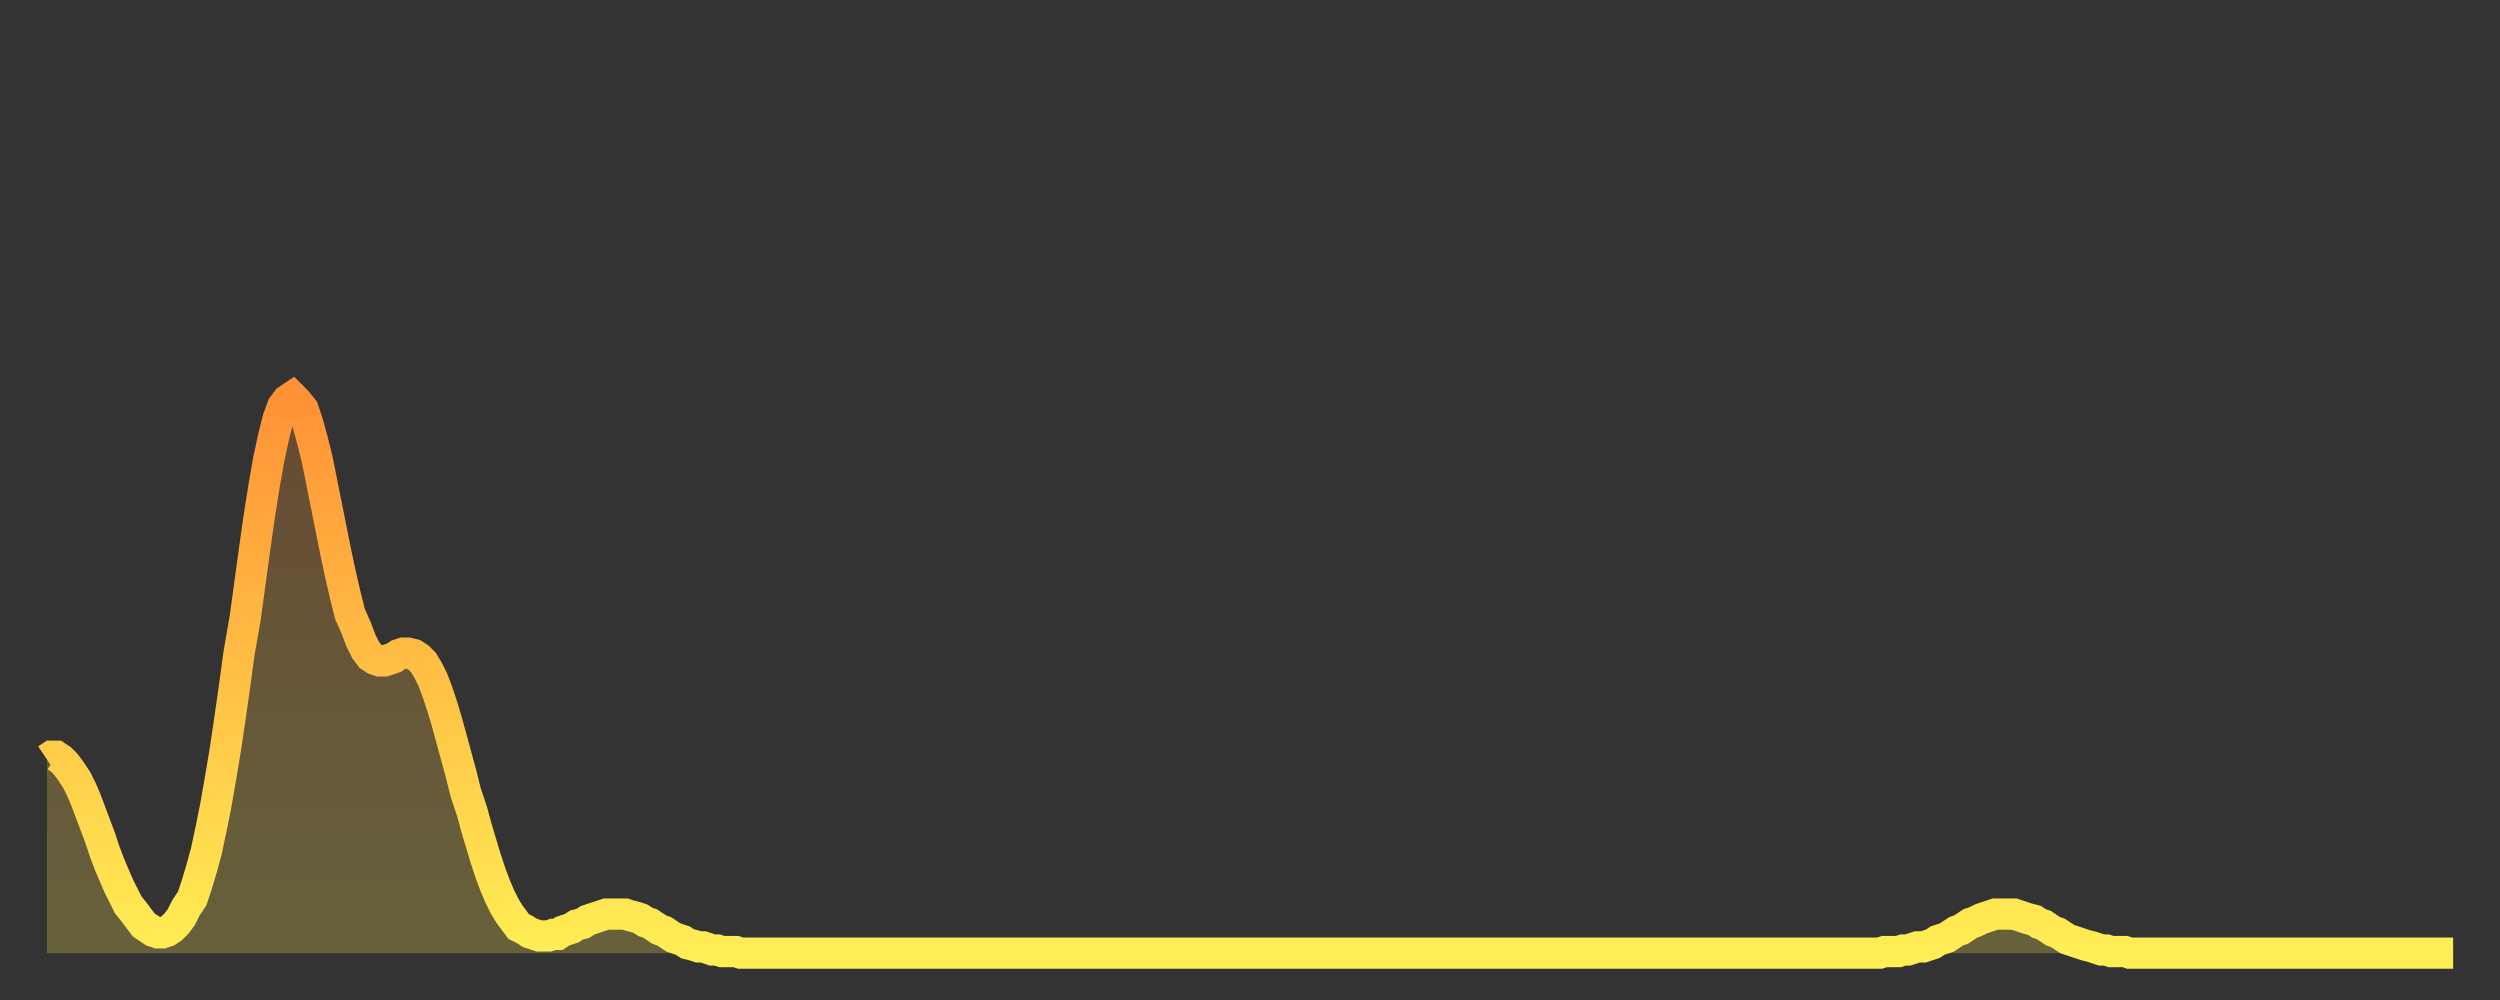 <?xml version="1.0" encoding="utf-8" ?>
<svg baseProfile="full" height="64" version="1.1" width="160" xmlns="http://www.w3.org/2000/svg" xmlns:ev="http://www.w3.org/2001/xml-events" xmlns:xlink="http://www.w3.org/1999/xlink"><rect width="100%" height="100%" fill="#333333" stroke="none"/><defs><linearGradient id="id1503734" x1="0" x2="0" y1="0" y2="1"><stop offset="0%" stop-color="#ff9236" /><stop offset="50%" stop-color="#ffc045" /><stop offset="100%" stop-color="#ffee55" /></linearGradient></defs><g transform="translate(3,3)"><g><path d="M 0.0 45.6 0.3 45.4 0.6 45.4 0.9 45.6 1.2 45.9 1.5 46.3 1.9 46.9 2.2 47.5 2.5 48.2 2.8 49.0 3.1 49.8 3.4 50.6 3.7 51.5 4.0 52.3 4.3 53.0 4.6 53.7 4.9 54.3 5.2 54.9 5.6 55.4 5.9 55.8 6.2 56.2 6.5 56.4 6.8 56.6 7.1 56.7 7.4 56.7 7.7 56.6 8.0 56.4 8.3 56.1 8.6 55.7 8.9 55.1 9.3 54.5 9.6 53.6 9.9 52.6 10.2 51.5 10.5 50.1 10.8 48.6 11.1 46.9 11.4 45.1 11.7 43.1 12.0 41.0 12.3 38.8 12.7 36.5 13.0 34.3 13.3 32.1 13.6 30.0 13.9 28.1 14.2 26.4 14.5 25.0 14.8 23.8 15.1 23.0 15.4 22.6 15.7 22.4 16.0 22.7 16.4 23.2 16.7 24.1 17.0 25.2 17.3 26.4 17.6 27.9 17.9 29.4 18.2 30.9 18.5 32.4 18.8 33.8 19.1 35.1 19.4 36.3 19.8 37.2 20.1 38.0 20.4 38.6 20.7 39.0 21.0 39.2 21.3 39.3 21.6 39.3 21.9 39.2 22.2 39.1 22.5 38.9 22.8 38.8 23.1 38.8 23.5 38.9 23.8 39.1 24.1 39.4 24.4 39.9 24.7 40.5 25.0 41.3 25.3 42.2 25.6 43.2 25.9 44.3 26.2 45.4 26.5 46.5 26.8 47.7 27.2 48.9 27.5 50.0 27.8 51.0 28.1 52.0 28.4 52.9 28.7 53.7 29.0 54.4 29.3 55.0 29.6 55.5 29.9 55.9 30.2 56.3 30.6 56.5 30.9 56.7 31.2 56.8 31.5 56.9 31.8 56.9 32.1 56.9 32.4 56.8 32.7 56.8 33.0 56.6 33.3 56.5 33.6 56.4 33.9 56.2 34.3 56.1 34.6 55.9 34.9 55.8 35.2 55.7 35.5 55.6 35.8 55.5 36.1 55.5 36.4 55.5 36.7 55.5 37.0 55.5 37.3 55.6 37.7 55.7 38.0 55.8 38.3 56.0 38.6 56.1 38.9 56.3 39.2 56.5 39.5 56.6 39.8 56.8 40.1 57.0 40.4 57.1 40.7 57.2 41.0 57.4 41.4 57.5 41.7 57.6 42.0 57.6 42.3 57.7 42.6 57.8 42.9 57.8 43.2 57.9 43.5 57.9 43.8 57.9 44.1 57.9 44.4 58.0 44.7 58.0 45.1 58.0 45.4 58.0 45.7 58.0 46.0 58.0 46.3 58.0 46.6 58.0 46.9 58.0 47.2 58.0 47.5 58.0 47.8 58.0 48.1 58.0 48.5 58.0 48.8 58.0 49.1 58.0 49.4 58.0 49.7 58.0 50.0 58.0 50.3 58.0 50.6 58.0 50.9 58.0 51.2 58.0 51.5 58.0 51.8 58.0 52.2 58.0 52.5 58.0 52.8 58.0 53.1 58.0 53.4 58.0 53.7 58.0 54.0 58.0 54.3 58.0 54.6 58.0 54.9 58.0 55.2 58.0 55.6 58.0 55.9 58.0 56.2 58.0 56.5 58.0 56.8 58.0 57.1 58.0 57.4 58.0 57.7 58.0 58.0 58.0 58.3 58.0 58.6 58.0 58.9 58.0 59.3 58.0 59.6 58.0 59.9 58.0 60.2 58.0 60.5 58.0 60.8 58.0 61.1 58.0 61.4 58.0 61.7 58.0 62.0 58.0 62.3 58.0 62.6 58.0 63.0 58.0 63.3 58.0 63.6 58.0 63.9 58.0 64.2 58.0 64.5 58.0 64.8 58.0 65.1 58.0 65.4 58.0 65.7 58.0 66.0 58.0 66.4 58.0 66.7 58.0 67.0 58.0 67.3 58.0 67.6 58.0 67.9 58.0 68.2 58.0 68.5 58.0 68.8 58.0 69.1 58.0 69.4 58.0 69.7 58.0 70.1 58.0 70.4 58.0 70.7 58.0 71.0 58.0 71.3 58.0 71.6 58.0 71.9 58.0 72.2 58.0 72.5 58.0 72.8 58.0 73.1 58.0 73.5 58.0 73.8 58.0 74.1 58.0 74.4 58.0 74.7 58.0 75.0 58.0 75.3 58.0 75.6 58.0 75.9 58.0 76.2 58.0 76.5 58.0 76.8 58.0 77.2 58.0 77.5 58.0 77.8 58.0 78.1 58.0 78.4 58.0 78.7 58.0 79.0 58.0 79.3 58.0 79.6 58.0 79.9 58.0 80.2 58.0 80.5 58.0 80.9 58.0 81.2 58.0 81.5 58.0 81.8 58.0 82.1 58.0 82.4 58.0 82.7 58.0 83.0 58.0 83.3 58.0 83.6 58.0 83.9 58.0 84.3 58.0 84.6 58.0 84.9 58.0 85.2 58.0 85.5 58.0 85.8 58.0 86.1 58.0 86.4 58.0 86.7 58.0 87.0 58.0 87.3 58.0 87.6 58.0 88.0 58.0 88.3 58.0 88.6 58.0 88.9 58.0 89.2 58.0 89.5 58.0 89.8 58.0 90.1 58.0 90.4 58.0 90.7 58.0 91.0 58.0 91.4 58.0 91.7 58.0 92.0 58.0 92.3 58.0 92.6 58.0 92.9 58.0 93.2 58.0 93.5 58.0 93.8 58.0 94.1 58.0 94.4 58.0 94.7 58.0 95.1 58.0 95.4 58.0 95.7 58.0 96.0 58.0 96.3 58.0 96.6 58.0 96.9 58.0 97.2 58.0 97.5 58.0 97.8 58.0 98.1 58.0 98.4 58.0 98.8 58.0 99.1 58.0 99.4 58.0 99.7 58.0 100.0 58.0 100.3 58.0 100.6 58.0 100.9 58.0 101.2 58.0 101.5 58.0 101.8 58.0 102.2 58.0 102.5 58.0 102.8 58.0 103.1 58.0 103.4 58.0 103.7 58.0 104.0 58.0 104.3 58.0 104.6 58.0 104.9 58.0 105.2 58.0 105.5 58.0 105.9 58.0 106.2 58.0 106.5 58.0 106.8 58.0 107.1 58.0 107.4 58.0 107.7 58.0 108.0 58.0 108.3 58.0 108.6 58.0 108.9 58.0 109.3 58.0 109.6 58.0 109.9 58.0 110.2 58.0 110.5 58.0 110.8 58.0 111.1 58.0 111.4 58.0 111.7 58.0 112.0 58.0 112.3 58.0 112.6 58.0 113.0 58.0 113.3 58.0 113.6 58.0 113.9 58.0 114.2 58.0 114.5 58.0 114.8 58.0 115.1 58.0 115.4 58.0 115.7 58.0 116.0 58.0 116.3 58.0 116.7 58.0 117.0 58.0 117.3 58.0 117.6 57.9 117.9 57.9 118.2 57.9 118.5 57.9 118.8 57.8 119.1 57.8 119.4 57.7 119.7 57.6 120.1 57.6 120.4 57.5 120.7 57.4 121.0 57.2 121.3 57.1 121.6 57.0 121.9 56.8 122.2 56.6 122.5 56.5 122.8 56.3 123.1 56.1 123.4 56.0 123.8 55.8 124.1 55.7 124.4 55.6 124.7 55.5 125.0 55.5 125.3 55.5 125.6 55.5 125.9 55.5 126.2 55.6 126.5 55.7 126.8 55.8 127.2 55.9 127.5 56.1 127.8 56.2 128.1 56.4 128.4 56.6 128.7 56.7 129.0 56.9 129.3 57.1 129.6 57.2 129.9 57.3 130.2 57.4 130.5 57.5 130.9 57.6 131.2 57.7 131.5 57.8 131.8 57.8 132.1 57.9 132.4 57.9 132.7 57.9 133.0 57.9 133.3 58.0 133.6 58.0 133.9 58.0 134.2 58.0 134.6 58.0 134.9 58.0 135.2 58.0 135.5 58.0 135.8 58.0 136.1 58.0 136.4 58.0 136.7 58.0 137.0 58.0 137.3 58.0 137.6 58.0 138.0 58.0 138.3 58.0 138.6 58.0 138.9 58.0 139.2 58.0 139.5 58.0 139.8 58.0 140.1 58.0 140.4 58.0 140.7 58.0 141.0 58.0 141.3 58.0 141.7 58.0 142.0 58.0 142.3 58.0 142.6 58.0 142.9 58.0 143.2 58.0 143.5 58.0 143.8 58.0 144.1 58.0 144.4 58.0 144.7 58.0 145.1 58.0 145.4 58.0 145.7 58.0 146.0 58.0 146.3 58.0 146.6 58.0 146.9 58.0 147.2 58.0 147.5 58.0 147.8 58.0 148.1 58.0 148.4 58.0 148.8 58.0 149.1 58.0 149.4 58.0 149.7 58.0 150.0 58.0 150.3 58.0 150.6 58.0 150.9 58.0 151.2 58.0 151.5 58.0 151.8 58.0 152.1 58.0 152.5 58.0 152.8 58.0 153.1 58.0 153.4 58.0 153.7 58.0 154.0 58.0" fill="none" id="graph-curve" opacity="1" stroke="url(#id1503734)" stroke-width="2" /><path d="M 0 58 L 0.0 45.6 0.3 45.4 0.6 45.4 0.9 45.6 1.2 45.9 1.5 46.3 1.9 46.9 2.2 47.5 2.5 48.2 2.8 49.0 3.1 49.8 3.4 50.6 3.7 51.5 4.0 52.3 4.3 53.0 4.6 53.7 4.9 54.3 5.2 54.9 5.6 55.4 5.9 55.8 6.2 56.2 6.5 56.4 6.8 56.6 7.1 56.7 7.4 56.7 7.7 56.6 8.0 56.4 8.3 56.1 8.6 55.7 8.9 55.1 9.3 54.5 9.6 53.6 9.9 52.6 10.2 51.5 10.5 50.1 10.8 48.6 11.1 46.9 11.4 45.1 11.7 43.1 12.0 41.0 12.3 38.8 12.7 36.5 13.0 34.3 13.3 32.1 13.6 30.0 13.9 28.1 14.2 26.4 14.5 25.0 14.8 23.8 15.1 23.0 15.4 22.6 15.7 22.4 16.0 22.7 16.4 23.2 16.7 24.1 17.0 25.2 17.3 26.4 17.6 27.9 17.9 29.4 18.2 30.9 18.5 32.4 18.8 33.8 19.1 35.1 19.4 36.3 19.8 37.2 20.1 38.0 20.4 38.6 20.7 39.0 21.0 39.2 21.3 39.3 21.6 39.3 21.9 39.2 22.2 39.1 22.5 38.9 22.8 38.8 23.1 38.8 23.5 38.9 23.8 39.1 24.1 39.4 24.4 39.9 24.7 40.5 25.0 41.3 25.3 42.2 25.6 43.2 25.9 44.3 26.2 45.4 26.5 46.5 26.8 47.7 27.2 48.9 27.5 50.0 27.8 51.0 28.1 52.0 28.4 52.9 28.7 53.7 29.0 54.4 29.3 55.0 29.6 55.5 29.9 55.9 30.2 56.3 30.6 56.5 30.9 56.7 31.2 56.8 31.5 56.9 31.8 56.9 32.1 56.9 32.4 56.8 32.7 56.8 33.0 56.6 33.3 56.5 33.6 56.4 33.9 56.2 34.3 56.1 34.6 55.9 34.9 55.8 35.2 55.7 35.5 55.6 35.8 55.5 36.1 55.5 36.4 55.5 36.7 55.5 37.0 55.5 37.3 55.6 37.7 55.7 38.0 55.8 38.3 56.0 38.6 56.1 38.9 56.3 39.2 56.5 39.5 56.6 39.8 56.8 40.1 57.0 40.4 57.1 40.7 57.2 41.0 57.4 41.4 57.5 41.7 57.6 42.0 57.6 42.3 57.7 42.6 57.8 42.9 57.8 43.2 57.9 43.5 57.9 43.8 57.9 44.1 57.9 44.4 58.0 44.7 58.0 45.1 58.0 45.4 58.0 45.7 58.0 46.0 58.0 46.3 58.0 46.6 58.0 46.9 58.0 47.2 58.0 47.5 58.0 47.8 58.0 48.1 58.0 48.5 58.0 48.8 58.0 49.1 58.0 49.4 58.0 49.7 58.0 50.0 58.0 50.3 58.0 50.6 58.0 50.9 58.0 51.2 58.0 51.5 58.0 51.8 58.0 52.2 58.0 52.5 58.0 52.8 58.0 53.1 58.0 53.4 58.0 53.7 58.0 54.0 58.0 54.3 58.0 54.6 58.0 54.9 58.0 55.2 58.0 55.6 58.0 55.9 58.0 56.2 58.0 56.5 58.0 56.8 58.0 57.1 58.0 57.4 58.0 57.7 58.0 58.0 58.0 58.3 58.0 58.6 58.0 58.9 58.0 59.3 58.0 59.6 58.0 59.9 58.0 60.2 58.0 60.5 58.0 60.8 58.0 61.1 58.0 61.4 58.0 61.7 58.0 62.0 58.0 62.3 58.0 62.6 58.0 63.0 58.0 63.3 58.0 63.6 58.0 63.9 58.0 64.2 58.0 64.5 58.0 64.8 58.0 65.1 58.0 65.4 58.0 65.7 58.0 66.0 58.0 66.4 58.0 66.7 58.0 67.0 58.0 67.3 58.0 67.6 58.0 67.9 58.0 68.2 58.0 68.5 58.0 68.8 58.0 69.1 58.0 69.4 58.0 69.7 58.0 70.1 58.0 70.4 58.0 70.7 58.0 71.0 58.0 71.3 58.0 71.6 58.0 71.9 58.0 72.2 58.0 72.5 58.0 72.8 58.0 73.1 58.0 73.5 58.0 73.8 58.0 74.1 58.0 74.4 58.0 74.7 58.0 75.0 58.0 75.3 58.0 75.6 58.0 75.9 58.0 76.2 58.0 76.5 58.0 76.8 58.0 77.2 58.0 77.5 58.0 77.8 58.0 78.1 58.0 78.4 58.0 78.7 58.0 79.0 58.0 79.3 58.0 79.6 58.0 79.9 58.0 80.2 58.0 80.5 58.0 80.9 58.0 81.2 58.0 81.5 58.0 81.8 58.0 82.1 58.0 82.4 58.0 82.7 58.0 83.0 58.0 83.3 58.0 83.6 58.0 83.9 58.0 84.3 58.0 84.6 58.0 84.9 58.0 85.2 58.0 85.5 58.0 85.8 58.0 86.1 58.0 86.4 58.0 86.7 58.0 87.0 58.0 87.3 58.0 87.6 58.0 88.0 58.0 88.3 58.0 88.6 58.0 88.9 58.0 89.2 58.0 89.5 58.0 89.8 58.0 90.1 58.0 90.4 58.0 90.7 58.0 91.0 58.0 91.4 58.0 91.7 58.0 92.0 58.0 92.3 58.0 92.6 58.0 92.9 58.0 93.2 58.0 93.5 58.0 93.8 58.0 94.1 58.0 94.4 58.0 94.7 58.0 95.1 58.0 95.4 58.0 95.7 58.0 96.0 58.0 96.3 58.0 96.6 58.0 96.9 58.0 97.2 58.0 97.5 58.0 97.8 58.0 98.1 58.0 98.4 58.0 98.8 58.0 99.1 58.0 99.4 58.0 99.7 58.0 100.0 58.0 100.3 58.0 100.6 58.0 100.9 58.0 101.2 58.0 101.5 58.0 101.8 58.0 102.2 58.0 102.5 58.0 102.8 58.0 103.1 58.0 103.4 58.0 103.7 58.0 104.0 58.0 104.3 58.0 104.6 58.0 104.9 58.0 105.2 58.0 105.5 58.0 105.9 58.0 106.2 58.0 106.5 58.0 106.8 58.0 107.1 58.0 107.4 58.0 107.7 58.0 108.0 58.0 108.3 58.0 108.6 58.0 108.9 58.0 109.3 58.0 109.6 58.0 109.9 58.0 110.2 58.0 110.5 58.0 110.8 58.0 111.1 58.0 111.4 58.0 111.7 58.0 112.0 58.0 112.3 58.0 112.6 58.0 113.0 58.0 113.3 58.0 113.6 58.0 113.9 58.0 114.2 58.0 114.5 58.0 114.8 58.0 115.1 58.0 115.4 58.0 115.7 58.0 116.0 58.0 116.3 58.0 116.7 58.0 117.0 58.0 117.3 58.0 117.6 57.9 117.9 57.9 118.2 57.9 118.5 57.9 118.8 57.8 119.1 57.8 119.4 57.7 119.7 57.6 120.1 57.6 120.4 57.5 120.7 57.4 121.0 57.2 121.3 57.1 121.6 57.0 121.9 56.8 122.2 56.6 122.5 56.5 122.8 56.3 123.1 56.1 123.4 56.0 123.8 55.8 124.1 55.7 124.4 55.6 124.7 55.5 125.0 55.5 125.3 55.5 125.6 55.5 125.9 55.5 126.2 55.6 126.5 55.7 126.8 55.8 127.2 55.9 127.5 56.1 127.8 56.2 128.1 56.4 128.4 56.6 128.7 56.7 129.0 56.9 129.3 57.1 129.6 57.2 129.9 57.3 130.2 57.4 130.5 57.5 130.9 57.6 131.2 57.7 131.5 57.8 131.8 57.8 132.1 57.9 132.4 57.9 132.7 57.9 133.0 57.9 133.3 58.0 133.6 58.0 133.9 58.0 134.2 58.0 134.6 58.0 134.9 58.0 135.2 58.0 135.5 58.0 135.8 58.0 136.1 58.0 136.4 58.0 136.7 58.0 137.0 58.0 137.3 58.0 137.6 58.0 138.0 58.0 138.3 58.0 138.6 58.0 138.9 58.0 139.2 58.0 139.5 58.0 139.8 58.0 140.1 58.0 140.4 58.0 140.7 58.0 141.0 58.0 141.3 58.0 141.7 58.0 142.0 58.0 142.3 58.0 142.6 58.0 142.9 58.0 143.2 58.0 143.5 58.0 143.8 58.0 144.1 58.0 144.4 58.0 144.7 58.0 145.1 58.0 145.4 58.0 145.7 58.0 146.0 58.0 146.3 58.0 146.6 58.0 146.9 58.0 147.2 58.0 147.5 58.0 147.8 58.0 148.1 58.0 148.4 58.0 148.8 58.0 149.1 58.0 149.4 58.0 149.7 58.0 150.0 58.0 150.3 58.0 150.6 58.0 150.9 58.0 151.2 58.0 151.5 58.0 151.8 58.0 152.1 58.0 152.5 58.0 152.8 58.0 153.1 58.0 153.4 58.0 153.7 58.0 154.0 58.0 154 58" fill="url(#id1503734)" fill-opacity=".25" id="graph-shadow" /></g></g></svg>